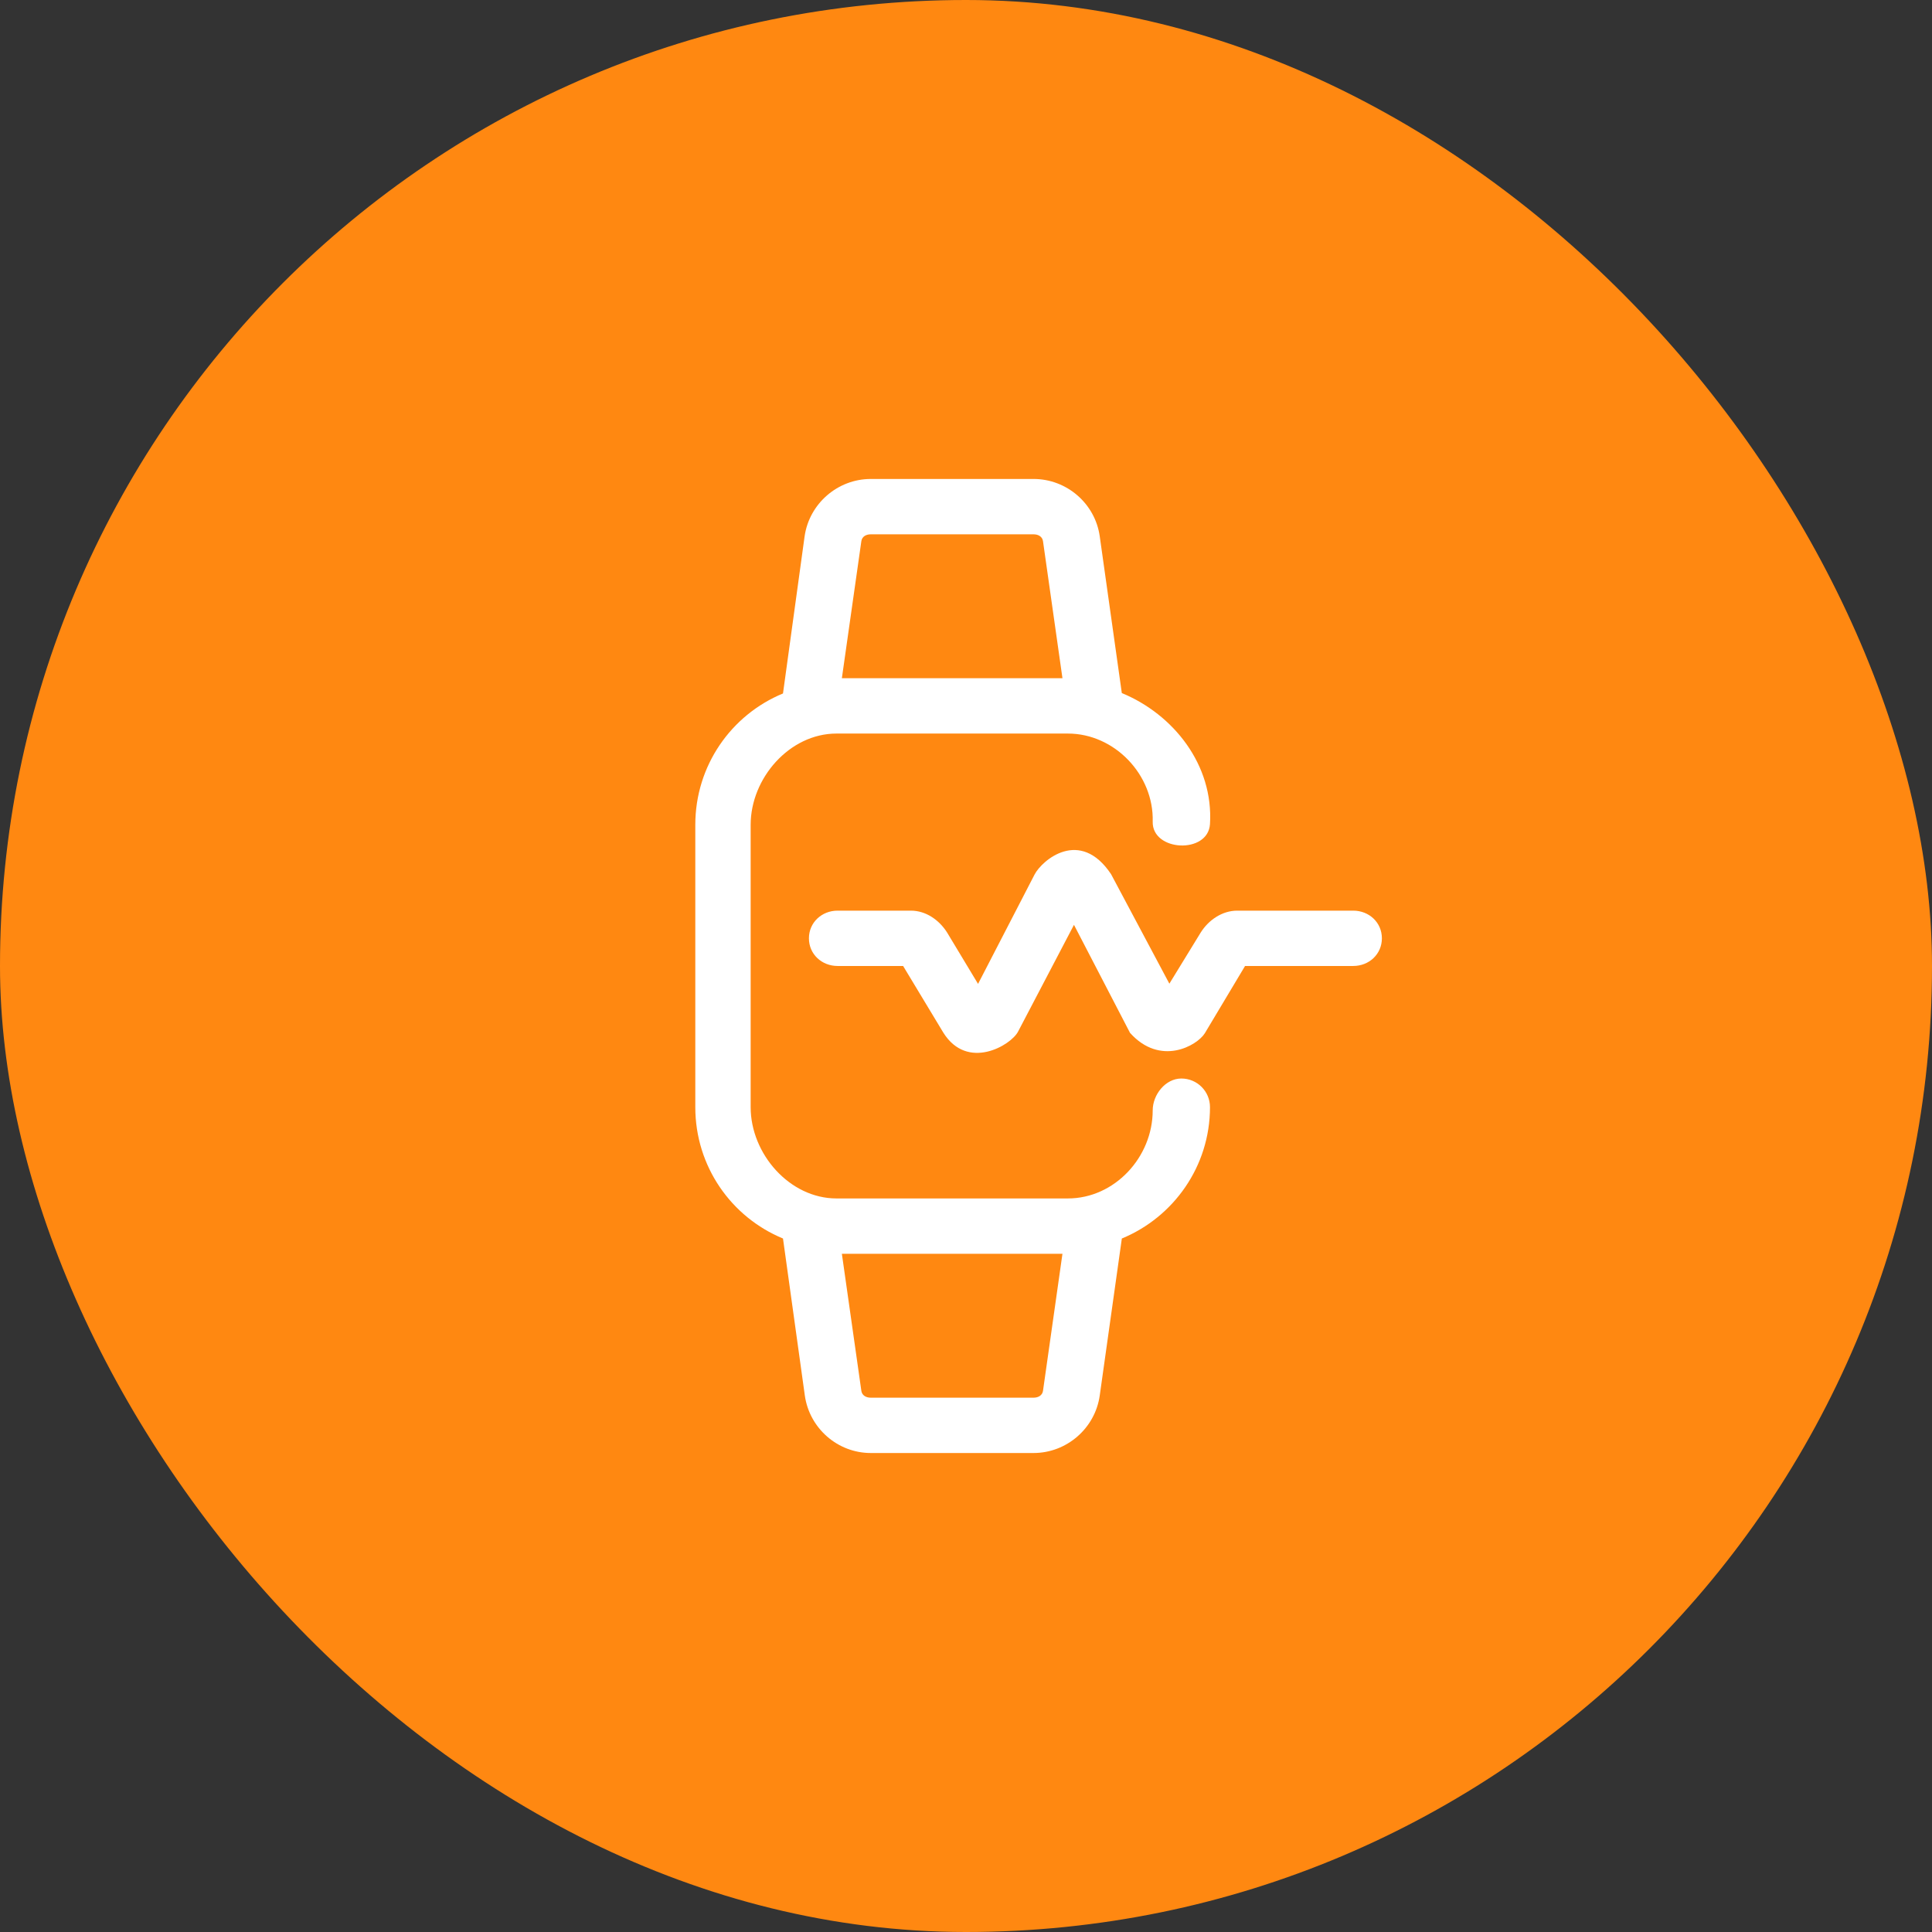 <svg width="80" height="80" viewBox="0 0 80 80" fill="none" xmlns="http://www.w3.org/2000/svg">
<rect x="0" y="0" width="80" height="80" fill="#333333" stroke="none"/>
<rect width="80" height="80" rx="40" fill="#FF8811"/>
<path d="M50.103 45.845C50.103 45.189 49.572 44.659 48.917 44.659C48.262 44.659 47.731 45.323 47.731 45.979C47.731 47.916 46.155 49.625 44.218 49.625H34.636C32.699 49.625 31.083 47.782 31.083 45.845V34.154C31.083 32.217 32.699 30.375 34.636 30.375H44.218C46.155 30.375 47.783 32.084 47.731 34.021C47.697 35.264 50.027 35.378 50.103 34.121C50.252 31.671 48.592 29.581 46.452 28.698L45.538 22.207C45.347 20.849 44.169 19.833 42.798 19.833H36.056C34.685 19.833 33.507 20.857 33.316 22.215L32.422 28.715C30.282 29.597 28.791 31.7 28.791 34.154V45.845C28.791 48.299 30.282 50.402 32.422 51.284L33.326 57.784C33.517 59.142 34.685 60.166 36.056 60.166H42.798C44.169 60.166 45.347 59.142 45.538 57.784L46.453 51.284C48.592 50.402 50.103 48.299 50.103 45.845ZM35.666 22.413C35.692 22.218 35.86 22.125 36.056 22.125H42.798C42.994 22.125 43.162 22.218 43.189 22.413L43.994 28.083H34.86L35.666 22.413ZM43.189 57.587C43.162 57.781 42.994 57.875 42.798 57.875H36.056C35.86 57.875 35.692 57.781 35.666 57.587L34.86 51.916H43.994L43.189 57.587Z" fill="white"/>
<path d="M51.229 37.708C50.608 37.708 50.041 38.096 49.714 38.622L48.421 40.732L46.006 36.196C44.718 34.27 43.15 35.618 42.841 36.209L40.499 40.741L39.217 38.613C38.888 38.092 38.336 37.708 37.721 37.708H34.682C34.027 37.708 33.496 38.198 33.496 38.854C33.496 39.51 34.027 39.999 34.682 39.999H37.396L39.061 42.759C40.059 44.354 41.86 43.284 42.154 42.72L44.471 38.296L46.792 42.769C48.041 44.163 49.564 43.306 49.89 42.783L51.555 39.999H56.035C56.69 39.999 57.221 39.51 57.221 38.854C57.221 38.198 56.691 37.708 56.035 37.708H51.229Z" fill="white"/>
</svg>
